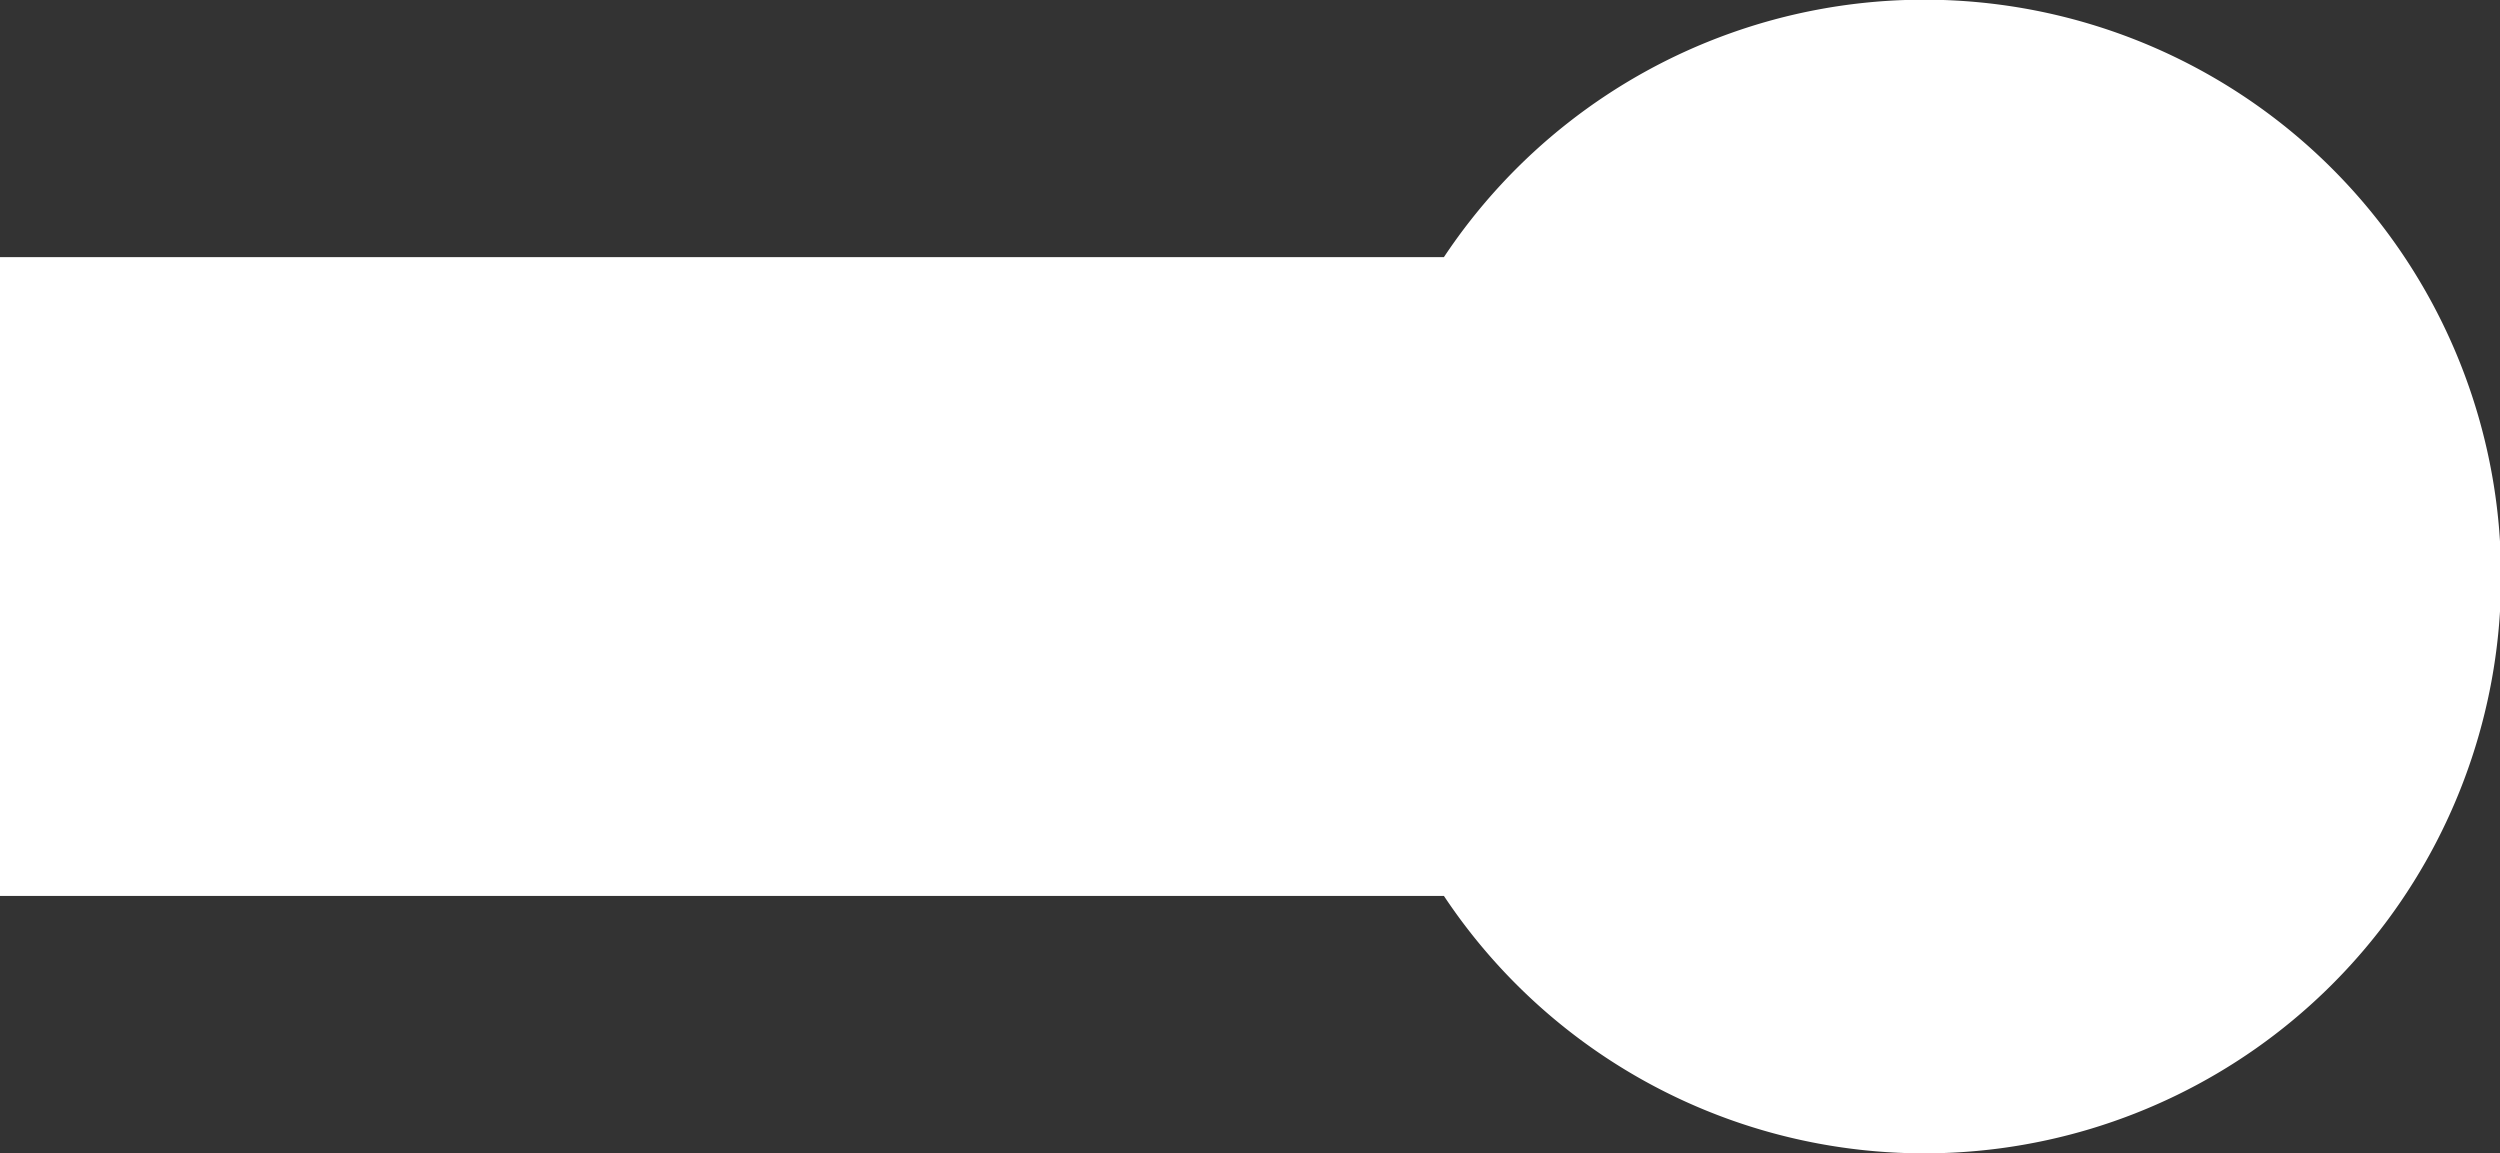 <?xml version="1.0" encoding="UTF-8"?> <svg xmlns="http://www.w3.org/2000/svg" viewBox="0 0 40.74 18.79"><rect x="0" y="0" width="40.74" height="18.79" fill="#333333" stroke="none"/> <defs> <style>.cls-1{fill:#fff;}</style> </defs> <g id="Слой_2" data-name="Слой 2"> <g id="Слой_1-2" data-name="Слой 1"> <path class="cls-1" d="M23.53,4.19H0V14.6H23.53a9.4,9.4,0,1,0,0-10.41Z"></path> </g> </g> </svg> 
